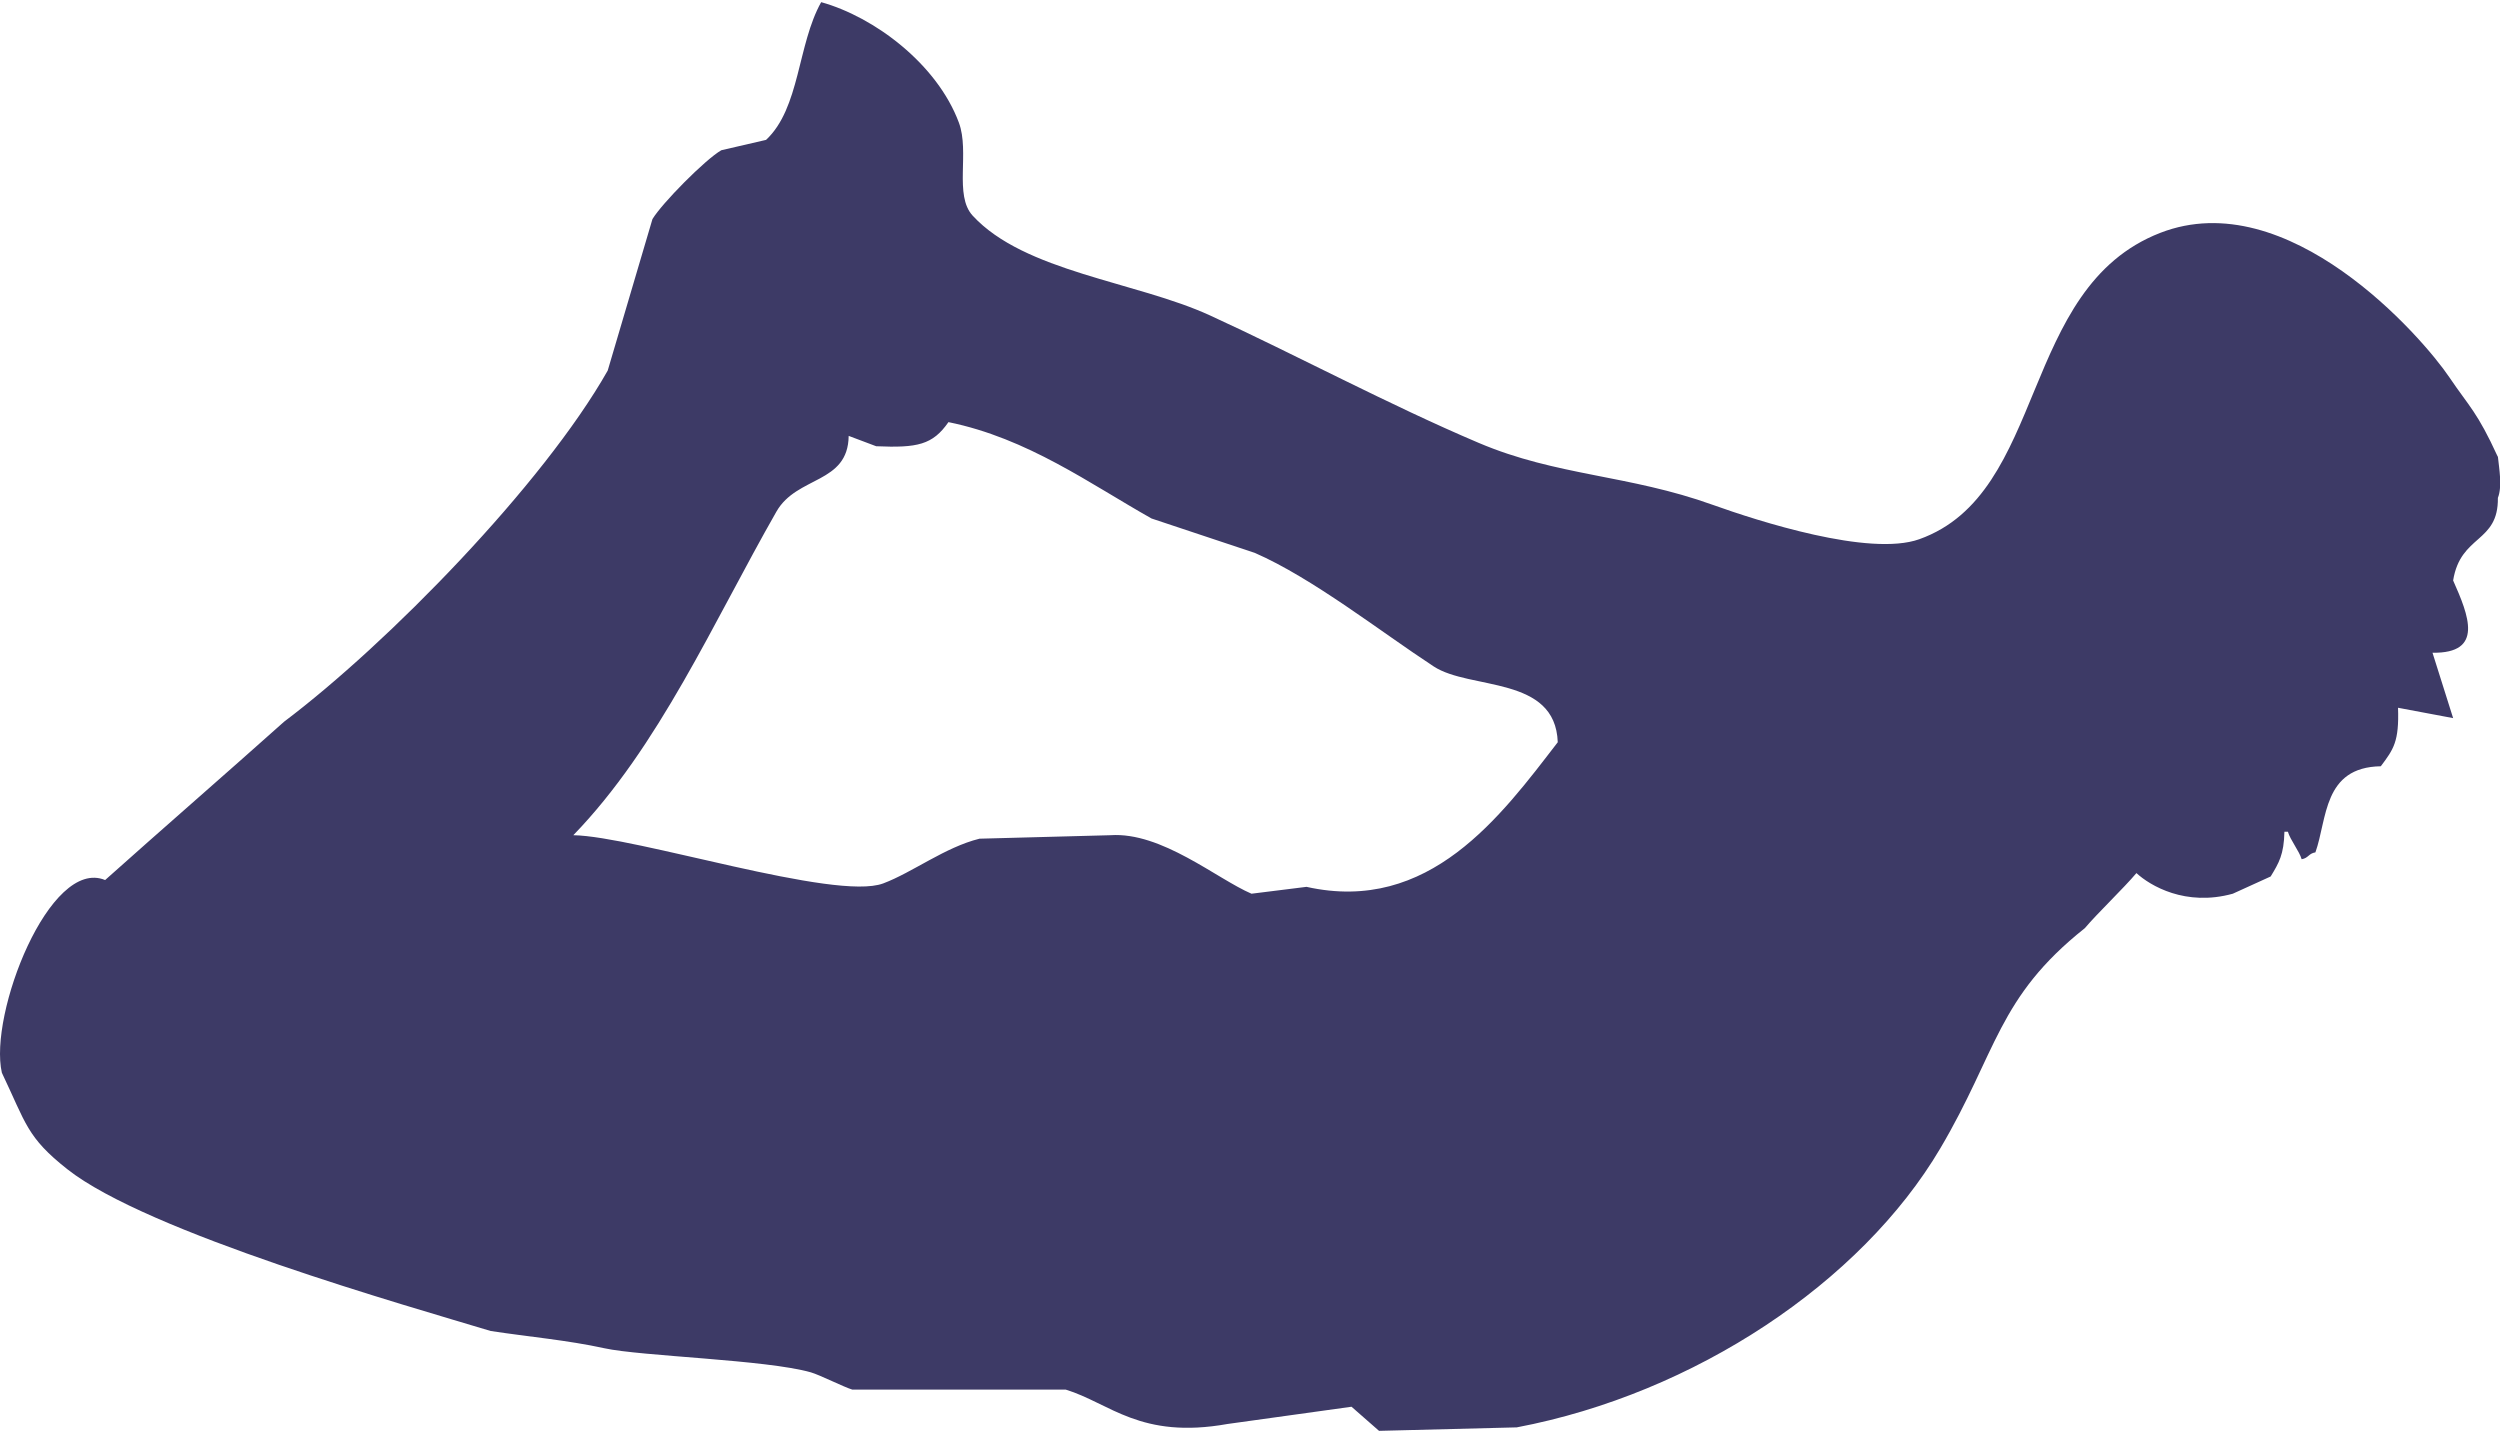<?xml version="1.0" encoding="UTF-8"?>
<svg xmlns="http://www.w3.org/2000/svg" id="Ebene_1" data-name="Ebene 1" viewBox="0 0 294.43 168.25" width="82" height="47">
  <defs>
    <style>
      .cls-1 {
        fill: #3d3a66;
        fill-rule: evenodd;
        stroke-width: 0px;
      }
    </style>
  </defs>
  <path class="cls-1" d="M294.16,53.52c-2.42-5.28-3.32-5.83-5.68-9.32-3.23-4.8-19.03-22.87-34.06-17.03-16.69,6.49-13.24,30.67-28.38,36.08-5.87,2.1-19.05-2.16-24.33-4.05-9.91-3.56-18.35-3.38-27.57-7.3-10.56-4.48-21.57-10.39-31.62-15-8.71-4-21.87-5.13-27.97-11.76-2.21-2.4-.33-7.47-1.62-10.95-2.57-6.91-9.96-12.45-16.22-14.19-2.81,5.03-2.48,12.47-6.49,16.22-1.76.41-3.51.81-5.27,1.22-1.9,1.09-7,6.26-8.11,8.11-1.76,5.95-3.51,11.89-5.27,17.84-7.6,13.42-25.9,32.15-38.11,41.35-6.35,5.68-14.73,12.97-21.08,18.65-6.53-2.72-13.74,15.83-12.16,22.7,2.86,6,2.93,7.58,7.7,11.35,9.45,7.47,40.22,16.14,49.87,19.06,4.46.68,9.05,1.08,13.38,2.03s19.08,1.34,24.33,2.84c1.04.3,3.9,1.74,4.87,2.03h25.14c5.22,1.6,8.78,5.89,19.06,4.05,4.86-.68,9.73-1.35,14.6-2.03,1.08.95,2.16,1.89,3.24,2.84,5.41-.14,10.81-.27,16.22-.41,20.96-3.98,40.57-17.09,49.87-32.84,6.72-11.37,6.73-17.77,17.03-25.95,1.49-1.76,4.6-4.73,6.08-6.49,1.61,1.48,5.78,3.97,11.35,2.43,1.49-.68,2.97-1.35,4.46-2.03.97-1.6,1.56-2.57,1.62-5.27h.41c.27.95,1.35,2.3,1.62,3.24.81-.14.81-.68,1.62-.81,1.4-3.91.88-10.03,7.7-10.14,1.51-2.01,2.17-2.9,2.03-6.89,2.16.41,4.32.81,6.49,1.22-.81-2.57-1.62-5.14-2.43-7.7,6.08.09,4.27-4.38,2.43-8.51.88-5.45,5.34-4.37,5.27-9.73.54-1.35.14-3.51,0-4.87ZM153.88,104.19c-2.16.27-4.32.54-6.49.81-4.08-1.75-10.58-7.3-16.62-6.89-5.13.14-10.27.27-15.41.41-4.07,1.01-7.9,3.98-11.35,5.27-5.64,2.11-29.2-5.56-36.49-5.68,10.07-10.39,16.51-25.13,23.92-38.11,2.42-4.24,8.44-3.23,8.51-8.92,1.08.41,2.16.81,3.24,1.22,4.85.21,6.65-.16,8.51-2.84,9.33,1.9,16.7,7.29,23.92,11.35,4.05,1.35,8.11,2.7,12.16,4.05,6.81,2.97,14.89,9.33,21.08,13.38,4.29,2.8,14.32,1.04,14.6,8.92-6.68,8.67-15.12,20.27-29.6,17.03Z"/>
</svg>
